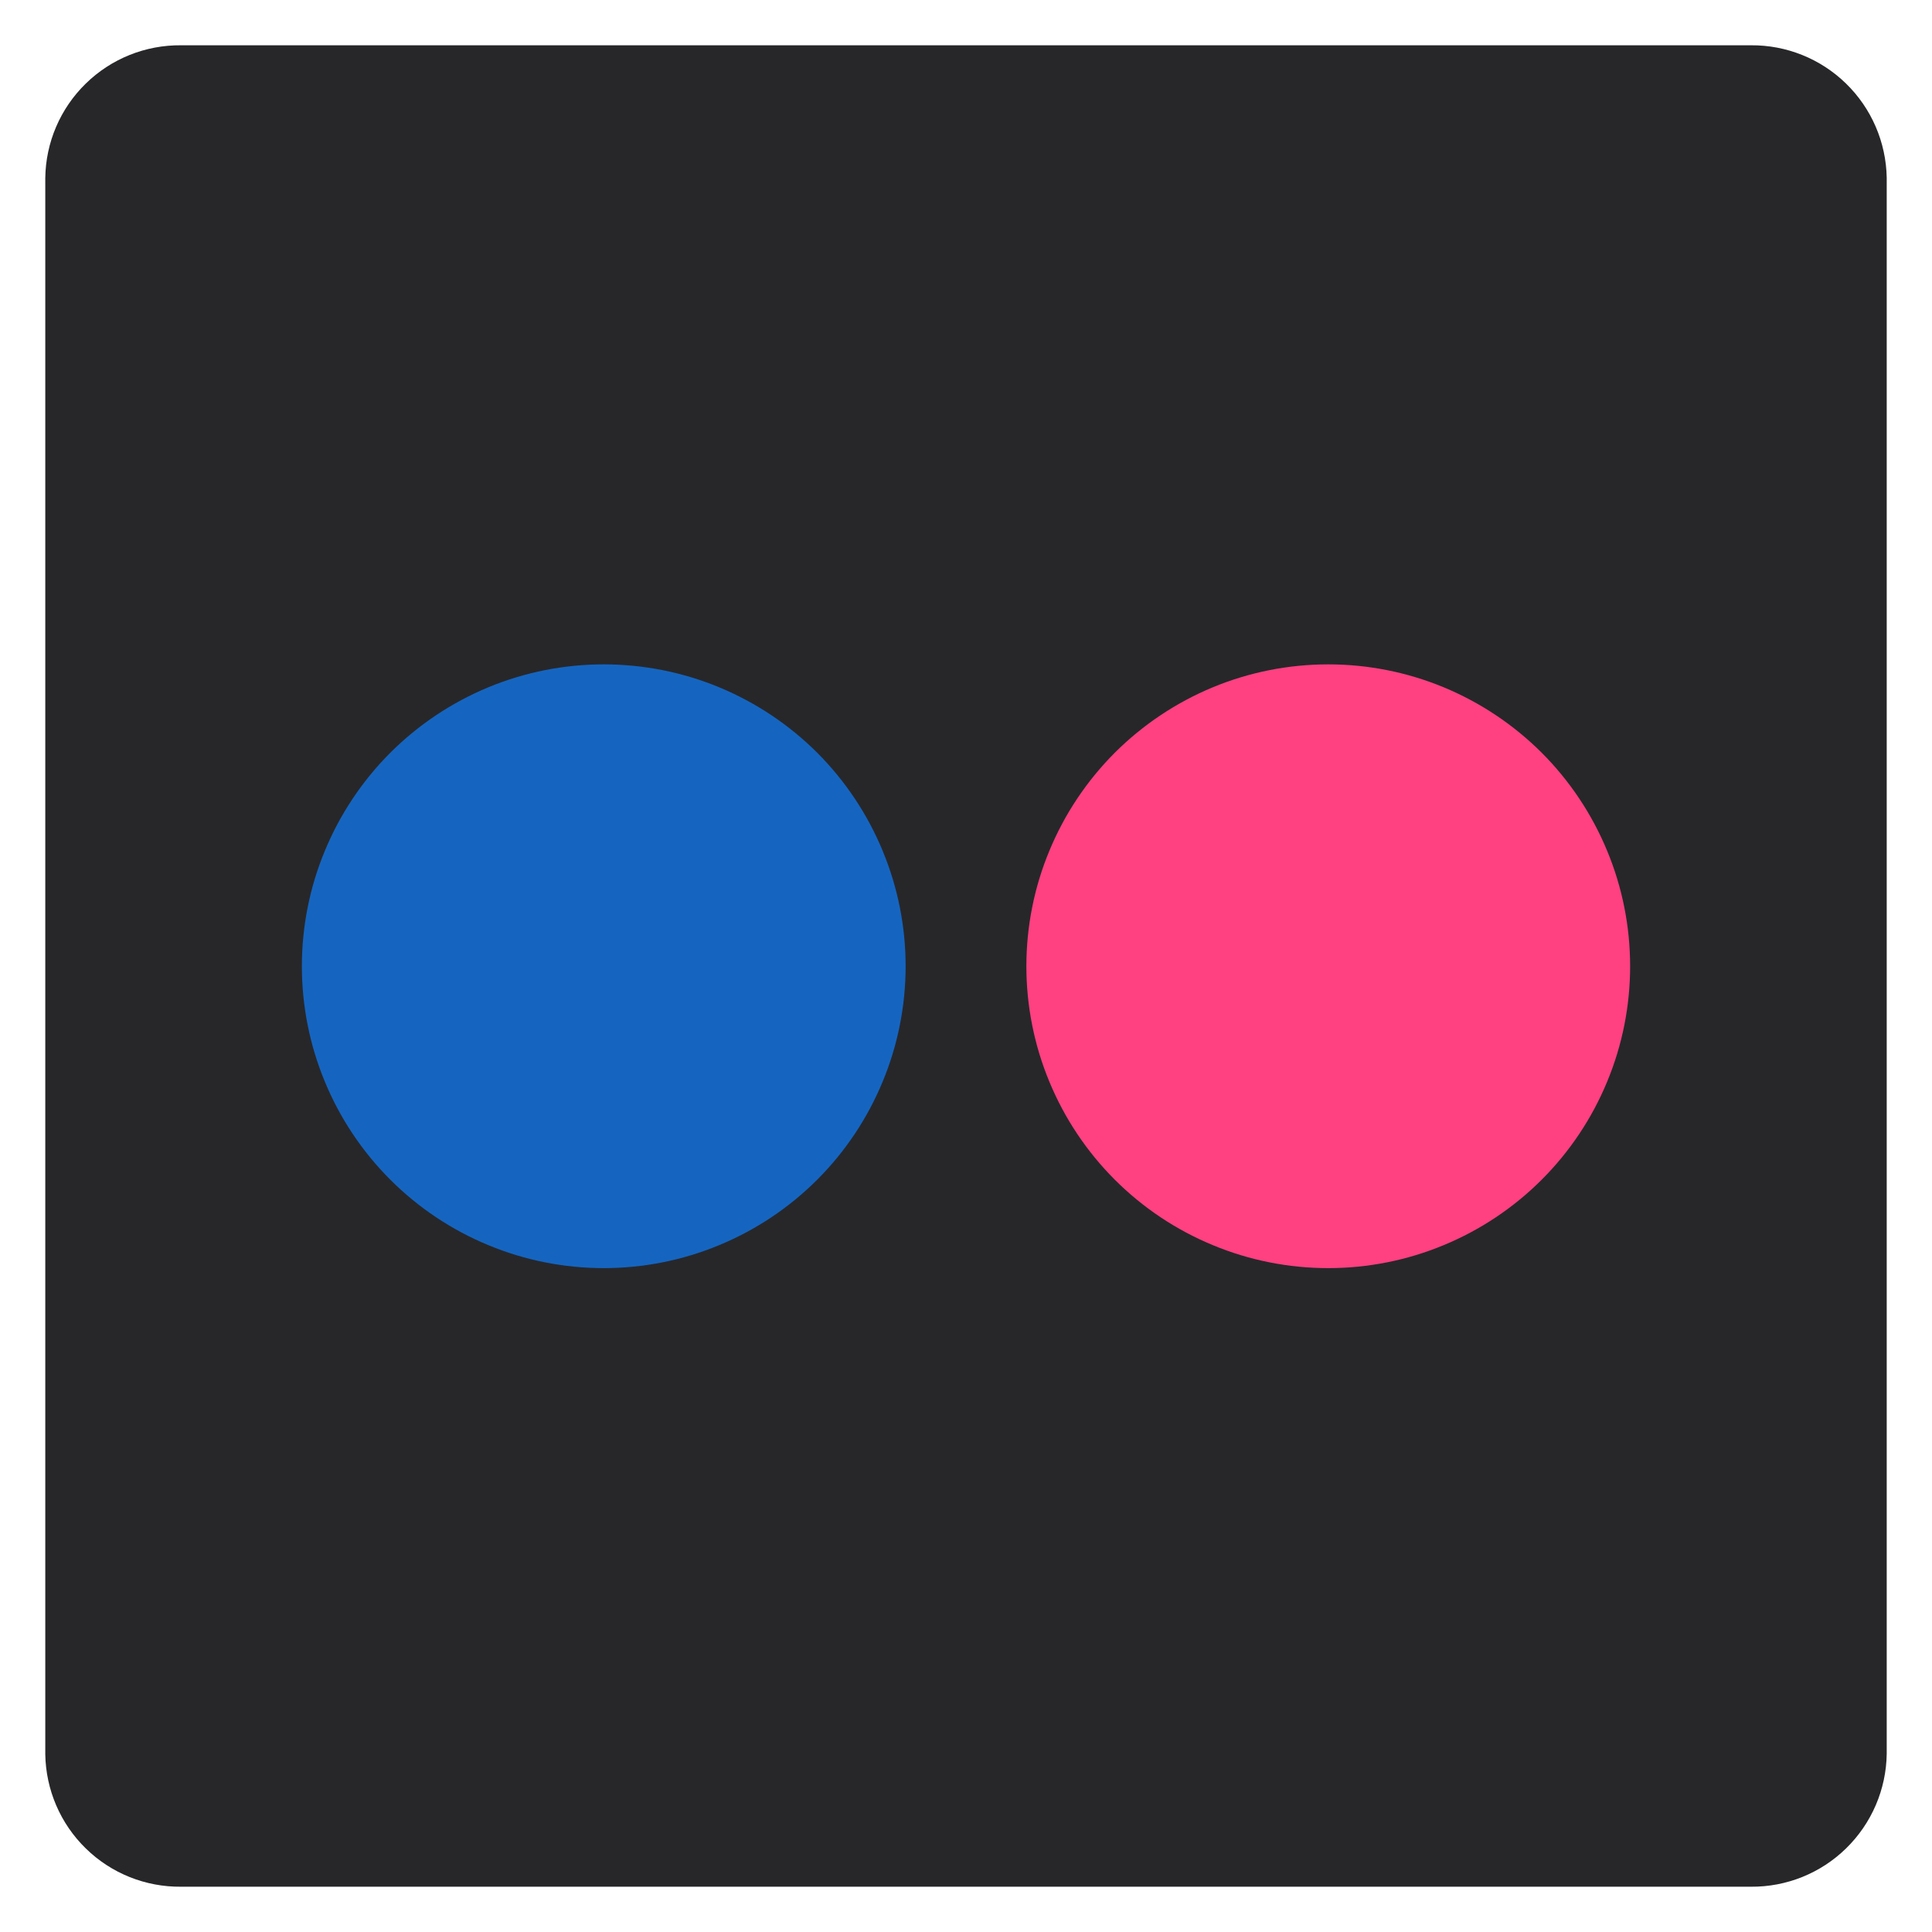 <svg width="32" height="32" viewBox="0 0 32 32" fill="none" xmlns="http://www.w3.org/2000/svg">
<g clip-path="url(#clip0_518_120)">
<path d="M29 0.75H3C2.41 0.744 1.842 0.972 1.42 1.385C0.998 1.797 0.757 2.36 0.75 2.95V29.055C0.759 29.644 1 30.206 1.422 30.617C1.843 31.029 2.411 31.256 3 31.25H29C29.59 31.255 30.158 31.026 30.579 30.613C31.001 30.2 31.242 29.637 31.25 29.048V2.943C31.239 2.354 30.997 1.794 30.576 1.384C30.155 0.973 29.588 0.745 29 0.75Z" fill="#27272A"/>
<path d="M10 11.004C9.343 11.004 8.693 11.133 8.087 11.384C7.48 11.636 6.929 12.004 6.464 12.468C6 12.933 5.632 13.484 5.381 14.091C5.129 14.697 5 15.347 5 16.004C5 16.66 5.129 17.311 5.381 17.917C5.632 18.524 6 19.075 6.464 19.539C6.929 20.004 7.48 20.372 8.087 20.623C8.693 20.875 9.343 21.004 10 21.004C10.657 21.004 11.307 20.875 11.913 20.623C12.52 20.372 13.071 20.004 13.536 19.539C14 19.075 14.368 18.524 14.619 17.917C14.871 17.311 15 16.66 15 16.004C15 15.347 14.871 14.697 14.619 14.091C14.368 13.484 14 12.933 13.536 12.468C13.071 12.004 12.52 11.636 11.913 11.384C11.307 11.133 10.657 11.004 10 11.004Z" fill="#1565C0"/>
<path d="M22 11.004C21.343 11.004 20.693 11.133 20.087 11.384C19.48 11.636 18.929 12.004 18.464 12.468C18 12.933 17.632 13.484 17.381 14.091C17.129 14.697 17 15.347 17 16.004C17 16.66 17.129 17.311 17.381 17.917C17.632 18.524 18 19.075 18.464 19.539C18.929 20.004 19.48 20.372 20.087 20.623C20.693 20.875 21.343 21.004 22 21.004C22.657 21.004 23.307 20.875 23.913 20.623C24.52 20.372 25.071 20.004 25.536 19.539C26 19.075 26.368 18.524 26.619 17.917C26.871 17.311 27 16.66 27 16.004C27 15.347 26.871 14.697 26.619 14.091C26.368 13.484 26 12.933 25.536 12.468C25.071 12.004 24.52 11.636 23.913 11.384C23.307 11.133 22.657 11.004 22 11.004Z" fill="#FF4081"/>
</g>
<defs>
<clipPath id="clip0_518_120">
<rect width="32" height="32" fill="white"/>
</clipPath>
</defs>
</svg>
